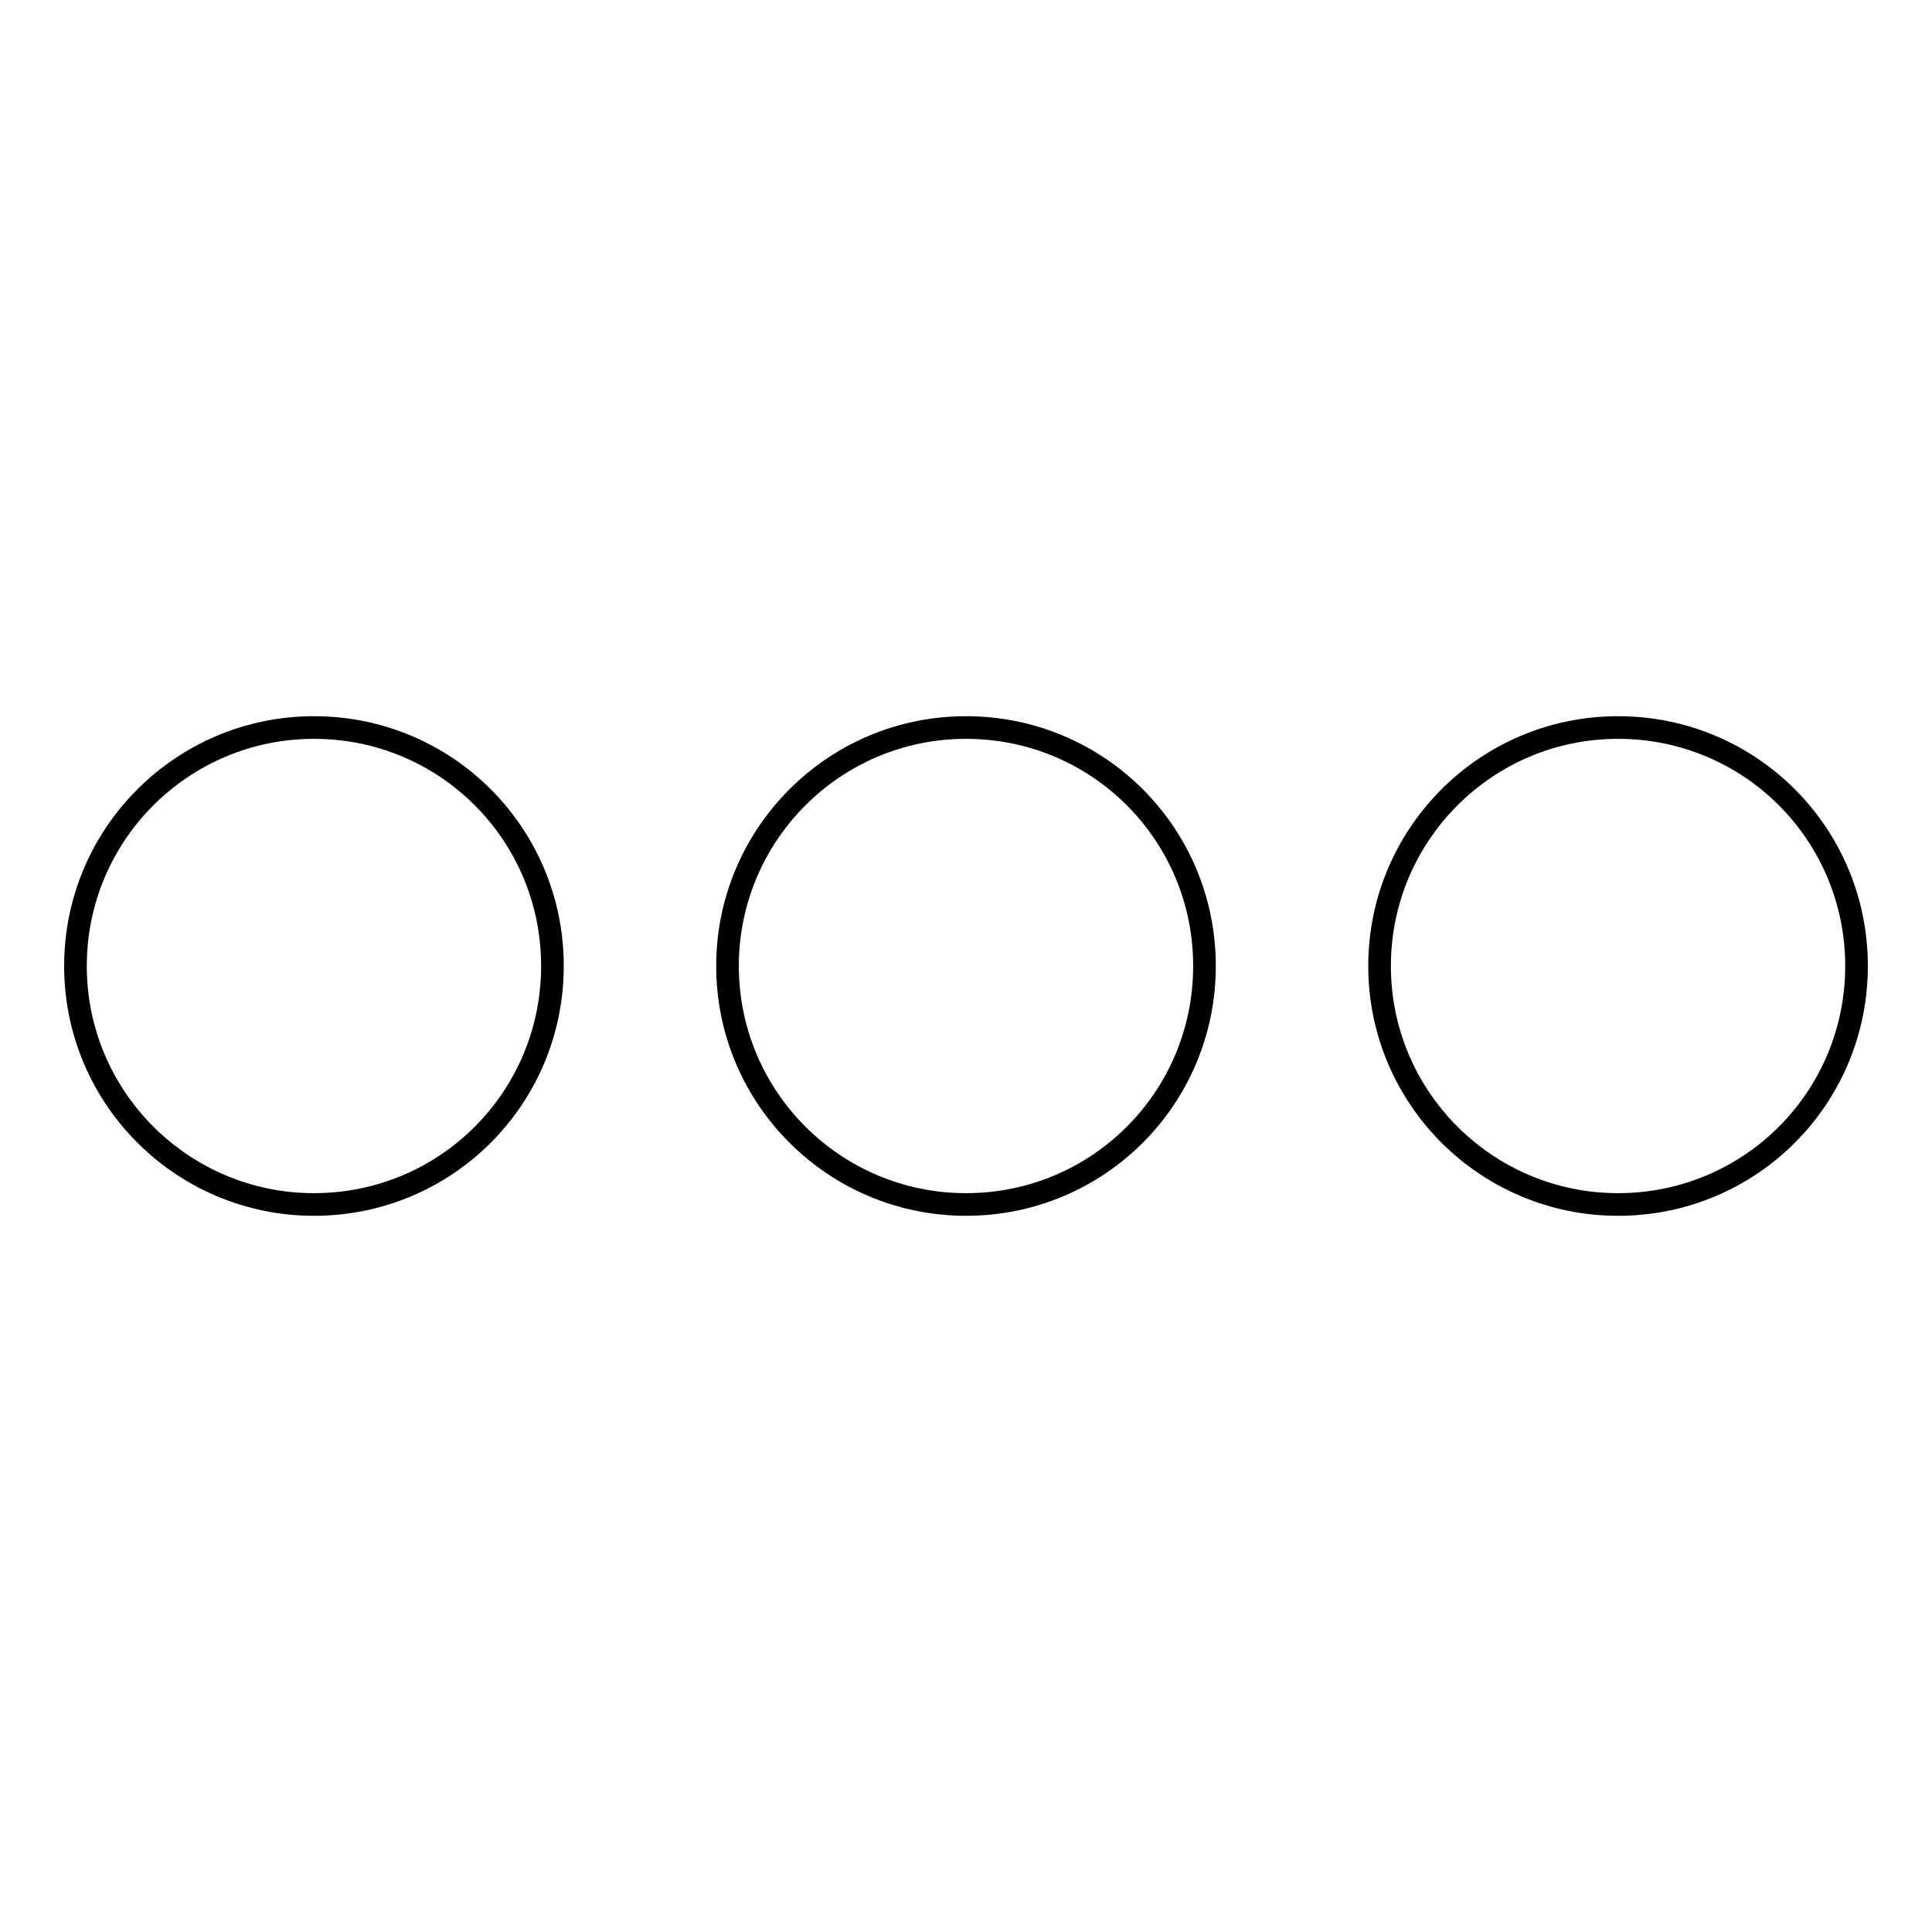 <?xml version="1.0" encoding="utf-8"?>
<!-- Svg Vector Icons : http://www.onlinewebfonts.com/icon -->
<!DOCTYPE svg PUBLIC "-//W3C//DTD SVG 1.1//EN" "http://www.w3.org/Graphics/SVG/1.1/DTD/svg11.dtd">
<svg version="1.1" xmlns="http://www.w3.org/2000/svg" xmlns:xlink="http://www.w3.org/1999/xlink" x="0px" y="0px" viewBox="0 0 256 256" enable-background="new 0 0 256 256" xml:space="preserve">
<g><g><path stroke-width="3" fill-opacity="0" stroke="#000000"  d="M73.2,128c0-17.5-14.1-31.6-31.6-31.6C24.2,96.4,10,110.5,10,128c0,17.5,14.2,31.6,31.6,31.6C59.1,159.6,73.2,145.5,73.2,128z"/><path stroke-width="3" fill-opacity="0" stroke="#000000"  d="M159.6,128c0-17.5-14.1-31.6-31.6-31.6c-17.5,0-31.6,14.2-31.6,31.6c0,17.5,14.2,31.6,31.6,31.6C145.5,159.6,159.6,145.5,159.6,128z"/><path stroke-width="3" fill-opacity="0" stroke="#000000"  d="M246,128c0-17.5-14.1-31.6-31.6-31.6c-17.5,0-31.6,14.2-31.6,31.6c0,17.5,14.2,31.6,31.6,31.6C231.9,159.6,246,145.5,246,128z"/></g></g>
</svg>